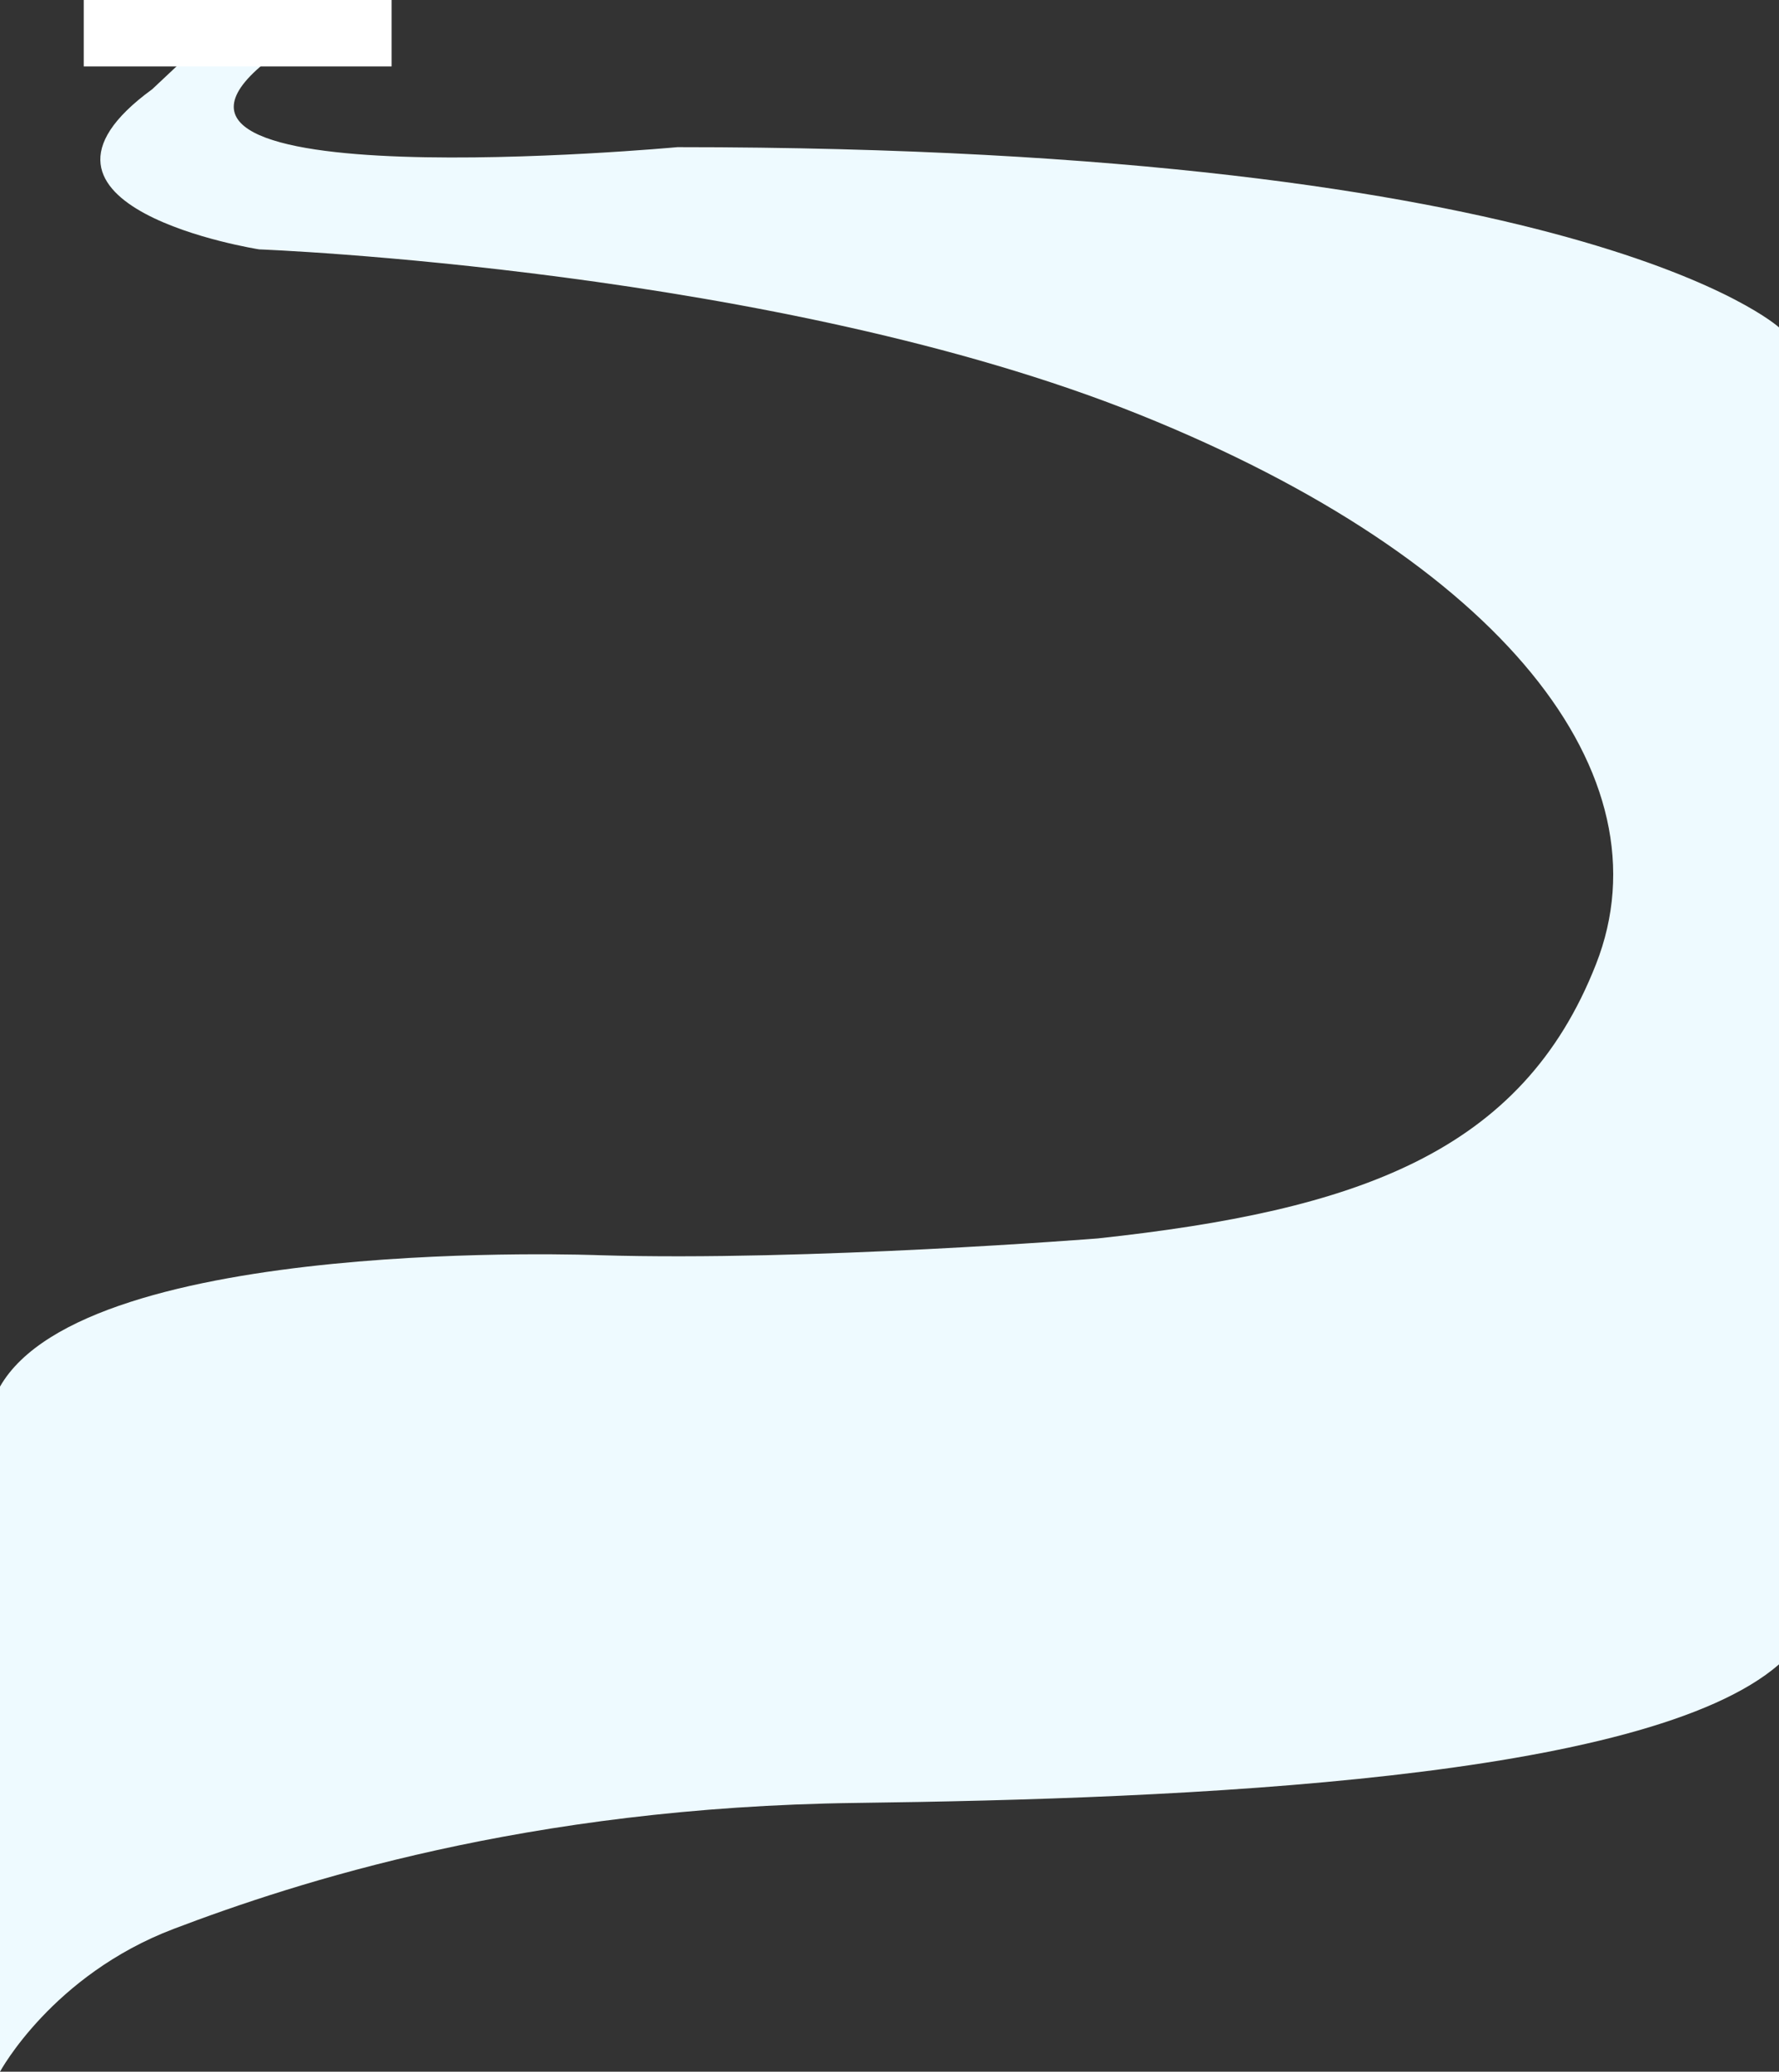 <svg xmlns="http://www.w3.org/2000/svg" xmlns:xlink="http://www.w3.org/1999/xlink" id="Layer_1" x="0px" y="0px" viewBox="0 0 1366 1590.9" style="enable-background:new 0 0 1366 1590.9;" xml:space="preserve">
<rect x="0" y="0" width="1366" height="1590.9" fill="#333333" stroke="none"/>
<style type="text/css">
	.st0{fill:#EEFAFF;}
	.st1{fill:#FFFFFF;}
</style>
<path class="st0" d="M209.3,43.6C60,155.6,520.2,113,520.2,113c694.7,0,845.8,138.4,845.8,138.4v1026.7  c-101.9,88.6-455.8,103.2-708.8,106.4s-430.4,61.2-523.8,96.7S0,1590.9,0,1590.9v-526.1c66.5-116.7,460.5-100.9,460.5-100.9  C620.1,968.7,843,951,843,951c198.8-21.5,325.6-65.5,382.5-210.6c57-145.1-72.5-310.3-350.8-422.1S199,191.5,199,191.5  s-206.5-32.3-82.1-123L189.8,0"></path>
<rect x="64.3" class="st1" width="236.4" height="51"></rect>
</svg>